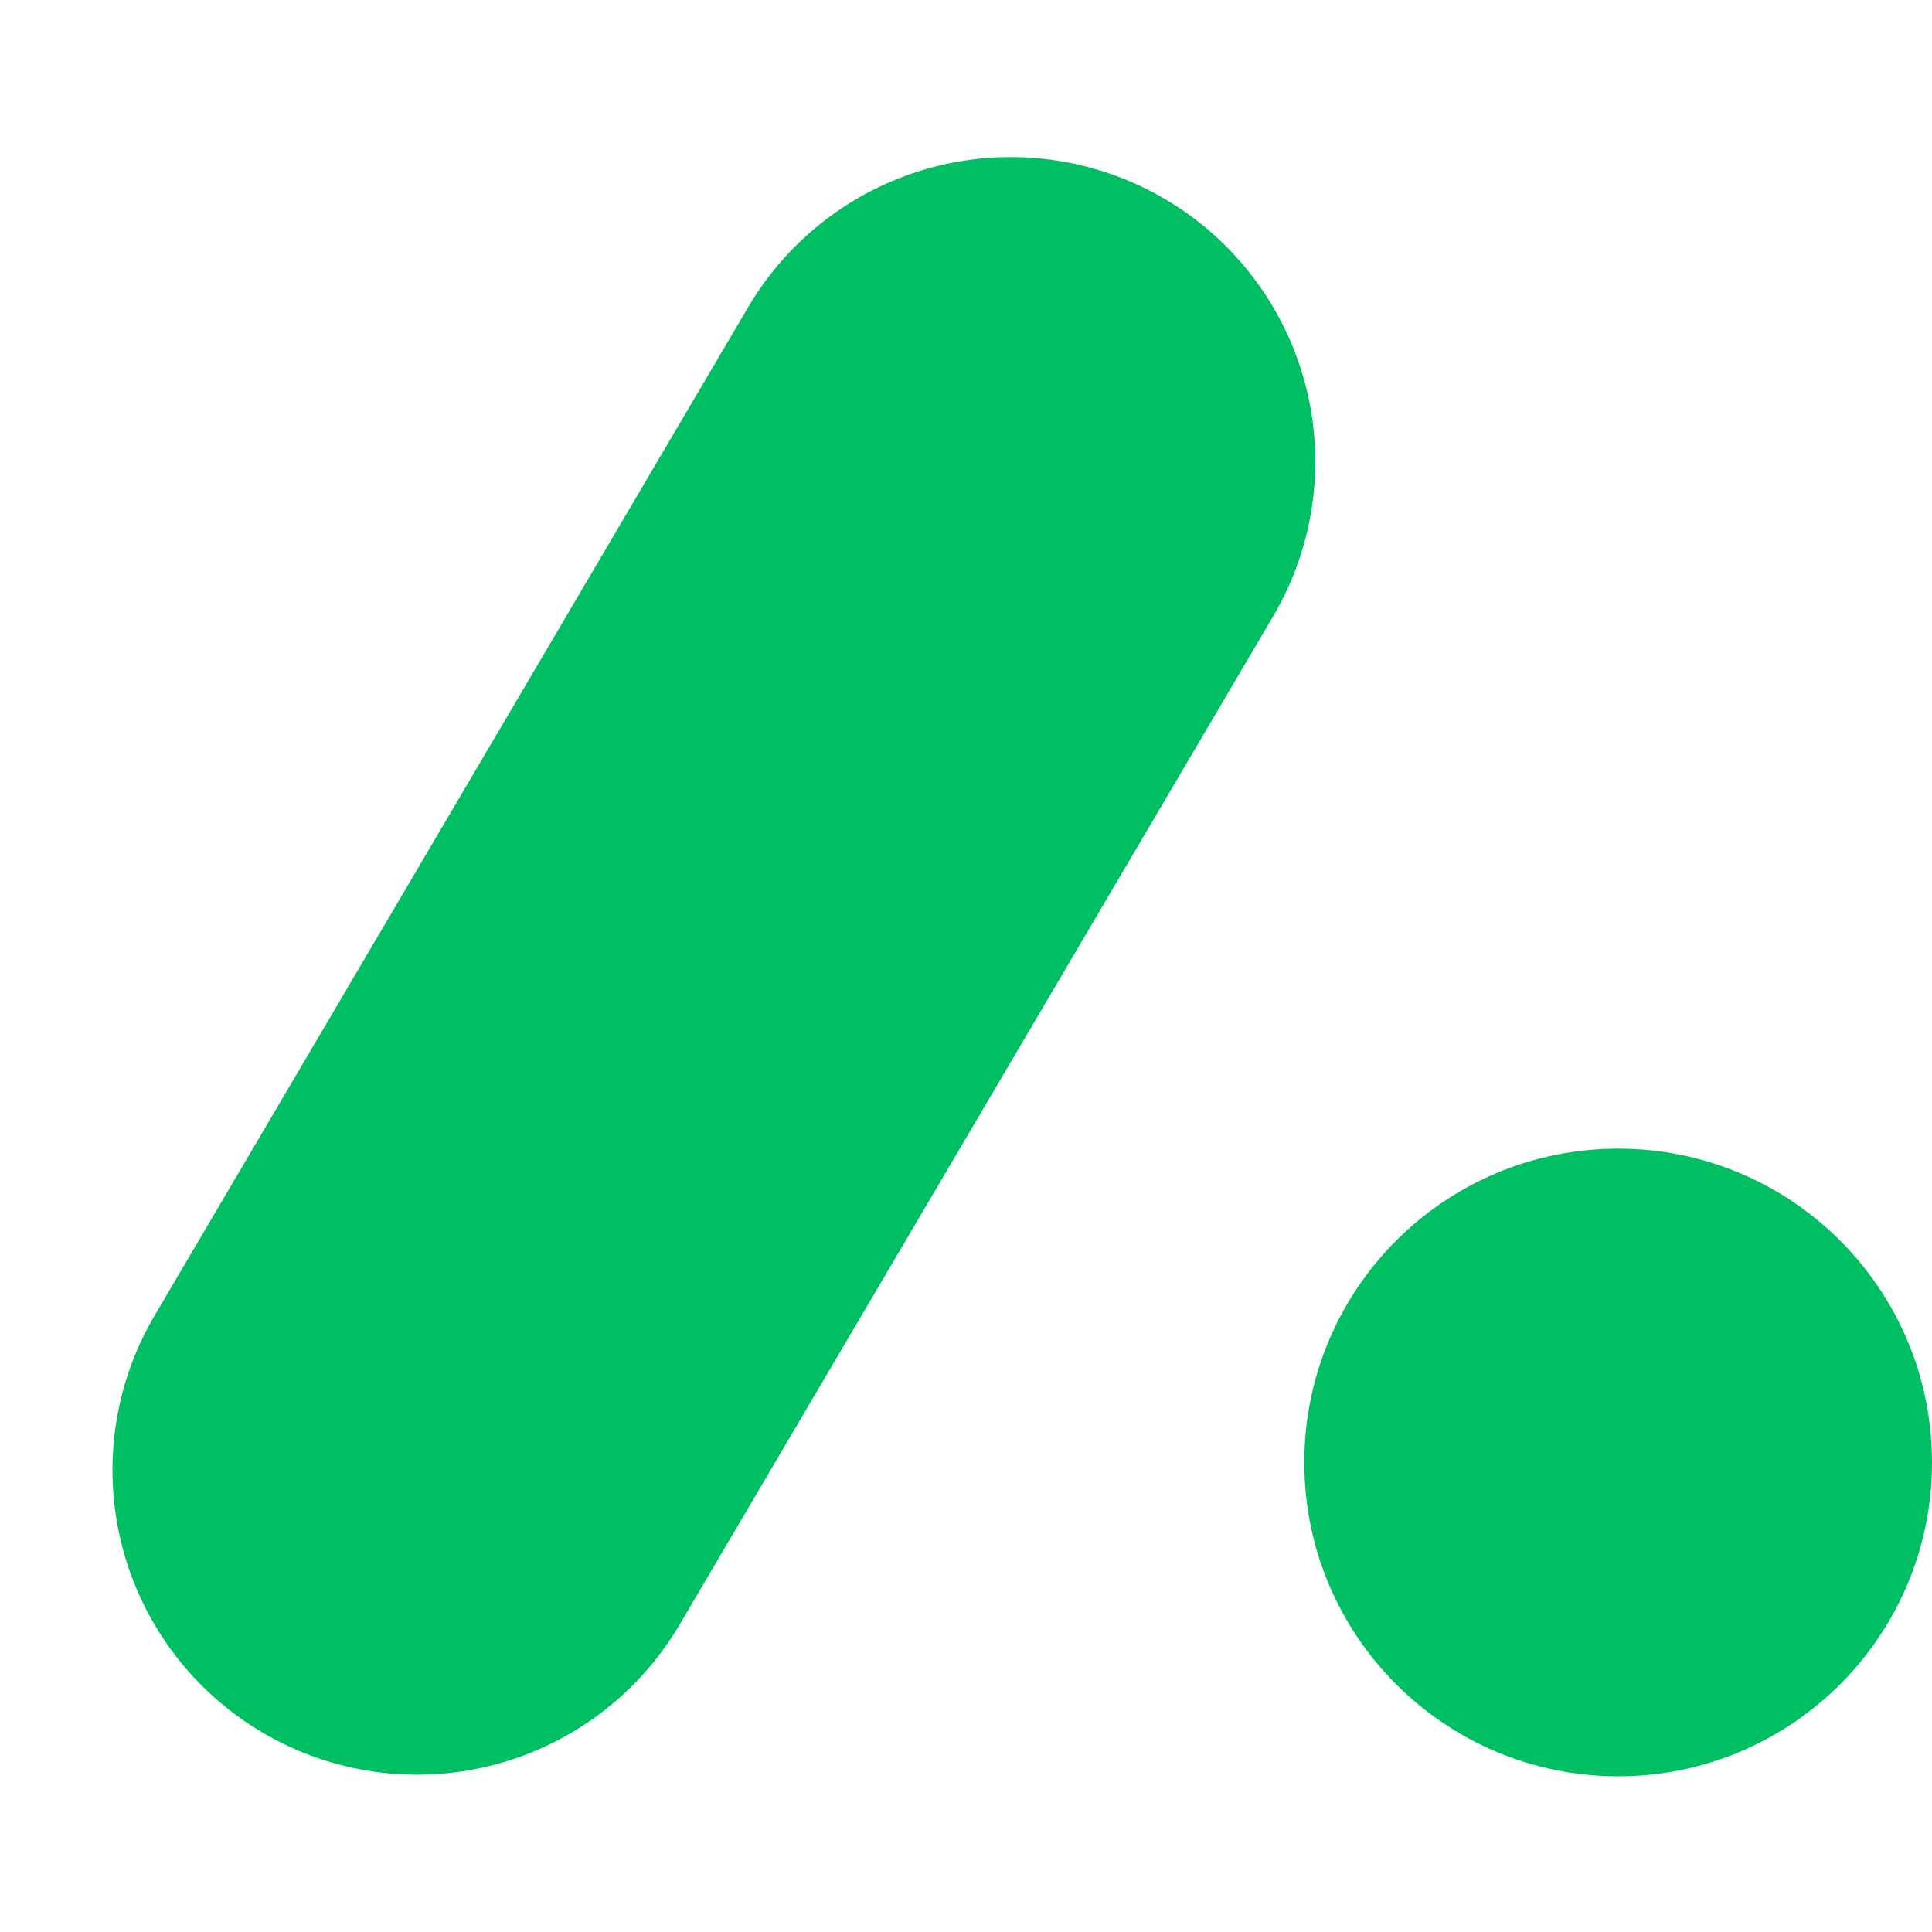 <svg version="1.0" preserveAspectRatio="xMidYMid meet" height="500" viewBox="0 0 375 375" zoomAndPan="magnify" width="500" xmlns:xlink="http://www.w3.org/1999/xlink" xmlns="http://www.w3.org/2000/svg"><defs><clipPath id="0c6ea1576f"><path clip-rule="nonzero" d="M 21 22 L 256 22 L 256 337 L 21 337 Z M 21 22"></path></clipPath><clipPath id="b5c92c8d19"><path clip-rule="nonzero" d="M 101.918 358.293 L 0.012 298.305 L 175.285 0.539 L 277.195 60.527 Z M 101.918 358.293"></path></clipPath><clipPath id="f9cd98266d"><path clip-rule="nonzero" d="M 50.965 328.297 C 37.449 320.344 27.648 307.348 23.719 292.164 C 19.789 276.984 22.051 260.863 30.004 247.352 L 145.215 51.625 C 153.172 38.109 166.168 28.309 181.348 24.379 C 196.527 20.445 212.648 22.707 226.164 30.664 C 239.676 38.617 249.477 51.613 253.41 66.797 C 257.34 81.977 255.078 98.098 247.125 111.609 L 131.914 307.336 C 123.957 320.852 110.961 330.652 95.781 334.582 C 80.598 338.512 64.48 336.254 50.965 328.297 Z M 50.965 328.297"></path></clipPath><clipPath id="273461c260"><path clip-rule="nonzero" d="M 0 0 L 235 0 L 235 315 L 0 315 Z M 0 0"></path></clipPath><clipPath id="92abefc605"><path clip-rule="nonzero" d="M 80.918 336.293 L -20.988 276.305 L 154.285 -21.461 L 256.195 38.527 Z M 80.918 336.293"></path></clipPath><clipPath id="448db42cdc"><path clip-rule="nonzero" d="M 29.965 306.297 C 16.449 298.344 6.648 285.348 2.719 270.164 C -1.211 254.984 1.051 238.863 9.004 225.352 L 124.215 29.625 C 132.172 16.109 145.168 6.309 160.348 2.379 C 175.527 -1.555 191.648 0.707 205.164 8.664 C 218.676 16.617 228.477 29.613 232.41 44.797 C 236.34 59.977 234.078 76.098 226.125 89.609 L 110.914 285.336 C 102.957 298.852 89.961 308.652 74.781 312.582 C 59.598 316.512 43.48 314.254 29.965 306.297 Z M 29.965 306.297"></path></clipPath><clipPath id="8e2cd62ac3"><rect height="315" y="0" width="235" x="0"></rect></clipPath><clipPath id="64a5e4692c"><path clip-rule="nonzero" d="M 253.168 214.949 L 375 214.949 L 375 336.777 L 253.168 336.777 Z M 253.168 214.949"></path></clipPath><clipPath id="0f4eafa89d"><path clip-rule="nonzero" d="M 314.086 336.777 C 347.727 336.777 375 309.504 375 275.863 C 375 242.219 347.727 214.949 314.086 214.949 C 280.441 214.949 253.168 242.219 253.168 275.863 C 253.168 309.504 280.441 336.777 314.086 336.777 Z M 314.086 336.777"></path></clipPath><clipPath id="8150da3d44"><path clip-rule="nonzero" d="M 0.168 0.949 L 122 0.949 L 122 122.777 L 0.168 122.777 Z M 0.168 0.949"></path></clipPath><clipPath id="c30e9077dc"><path clip-rule="nonzero" d="M 61.086 122.777 C 94.727 122.777 122 95.504 122 61.863 C 122 28.219 94.727 0.949 61.086 0.949 C 27.441 0.949 0.168 28.219 0.168 61.863 C 0.168 95.504 27.441 122.777 61.086 122.777 Z M 61.086 122.777"></path></clipPath><clipPath id="0e78f86cf1"><rect height="123" y="0" width="122" x="0"></rect></clipPath><clipPath id="aa43cabb98"><rect height="359" y="0" width="375" x="0"></rect></clipPath></defs><g transform="matrix(1, 0, 0, 1, 0, 8)"><g clip-path="url(#aa43cabb98)"><g clip-path="url(#0c6ea1576f)"><g clip-path="url(#b5c92c8d19)"><g clip-path="url(#f9cd98266d)"><g transform="matrix(1, 0, 0, 1, 21, 22)"><g clip-path="url(#8e2cd62ac3)"><g clip-path="url(#273461c260)"><g clip-path="url(#92abefc605)"><g clip-path="url(#448db42cdc)"><path fill-rule="nonzero" fill-opacity="1" d="M 80.918 336.293 L -20.988 276.305 L 154.285 -21.461 L 256.195 38.527 Z M 80.918 336.293" fill="#00bf63"></path></g></g></g></g></g></g></g></g><g clip-path="url(#64a5e4692c)"><g clip-path="url(#0f4eafa89d)"><g transform="matrix(1, 0, 0, 1, 253, 214)"><g clip-path="url(#0e78f86cf1)"><g clip-path="url(#8150da3d44)"><g clip-path="url(#c30e9077dc)"><path fill-rule="nonzero" fill-opacity="1" d="M 122 122.777 L 0.168 122.777 L 0.168 0.949 L 122 0.949 Z M 122 122.777" fill="#00bf63"></path></g></g></g></g></g></g></g></g></svg>